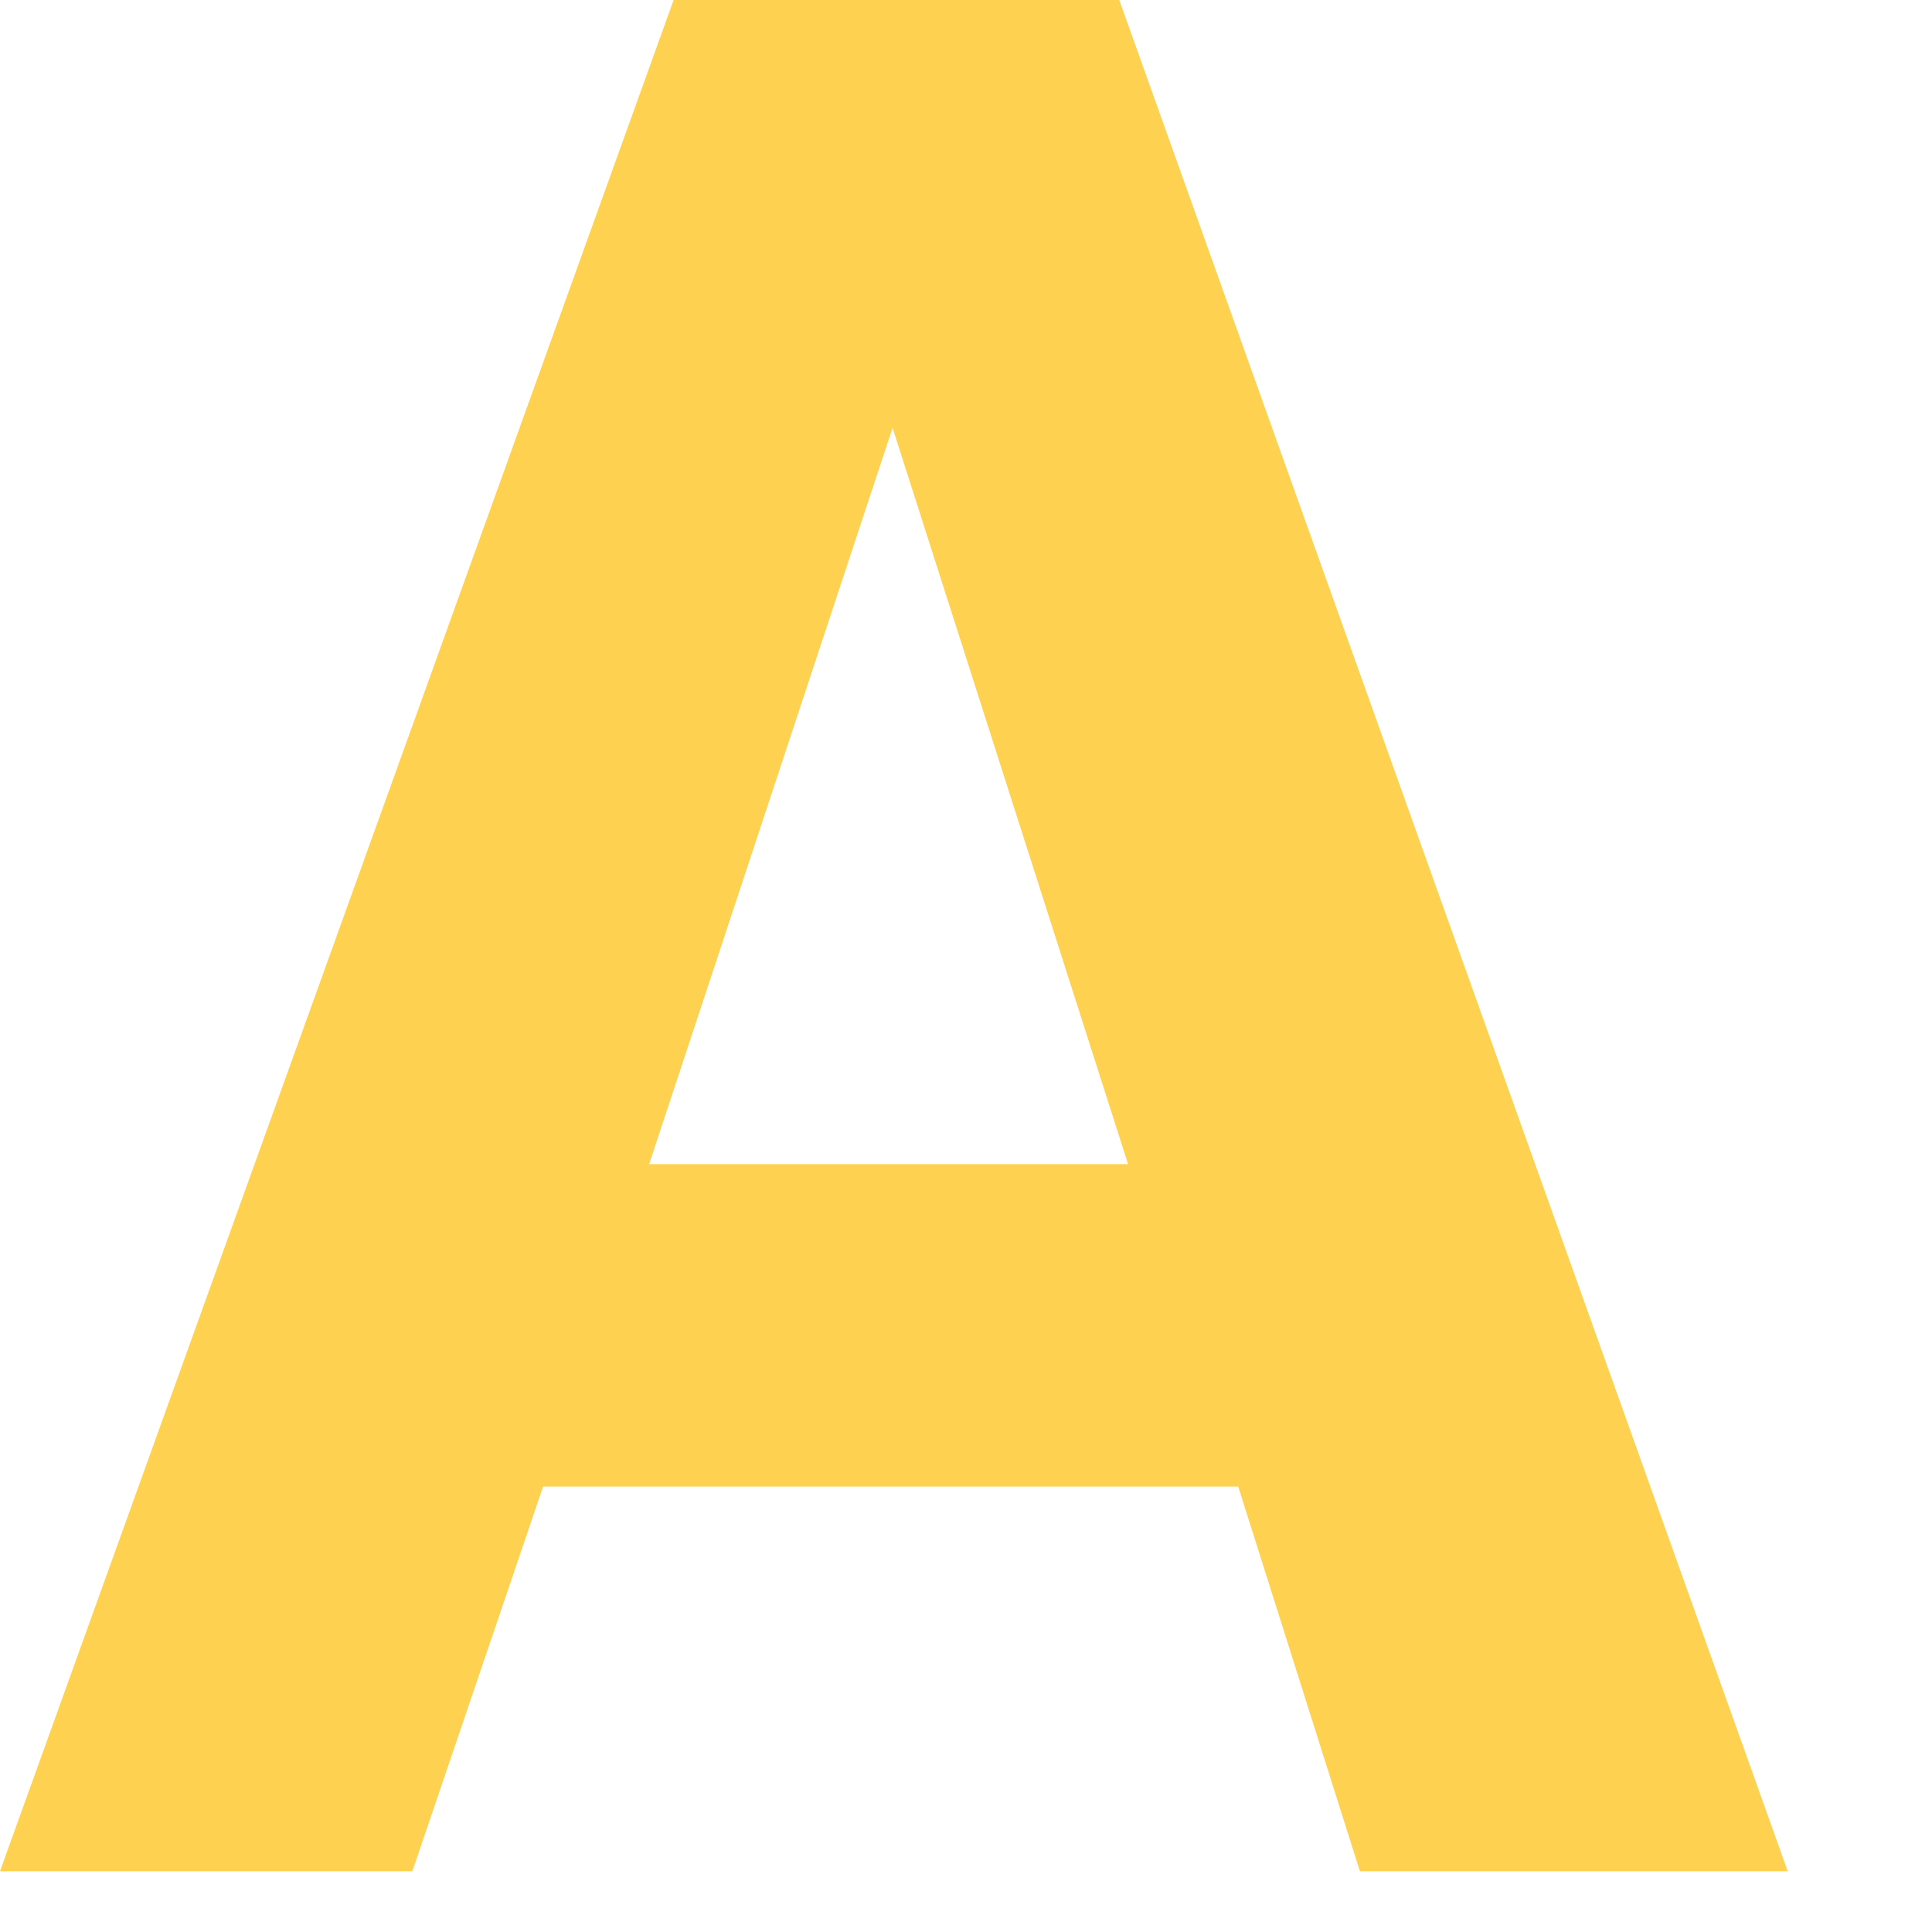 <?xml version="1.0" encoding="utf-8"?>
<svg xmlns="http://www.w3.org/2000/svg" fill="none" height="100%" overflow="visible" preserveAspectRatio="none" style="display: block;" viewBox="0 0 9 9" width="100%">
<path d="M2.529 6.925H5.768L6.335 8.717H8.328L5.214 0H3.138L0 8.717H1.921L2.53 6.925H2.529ZM4.158 1.993L5.255 5.423H3.024L4.158 1.993Z" fill="#FFD151" id="Vector"/>
</svg>